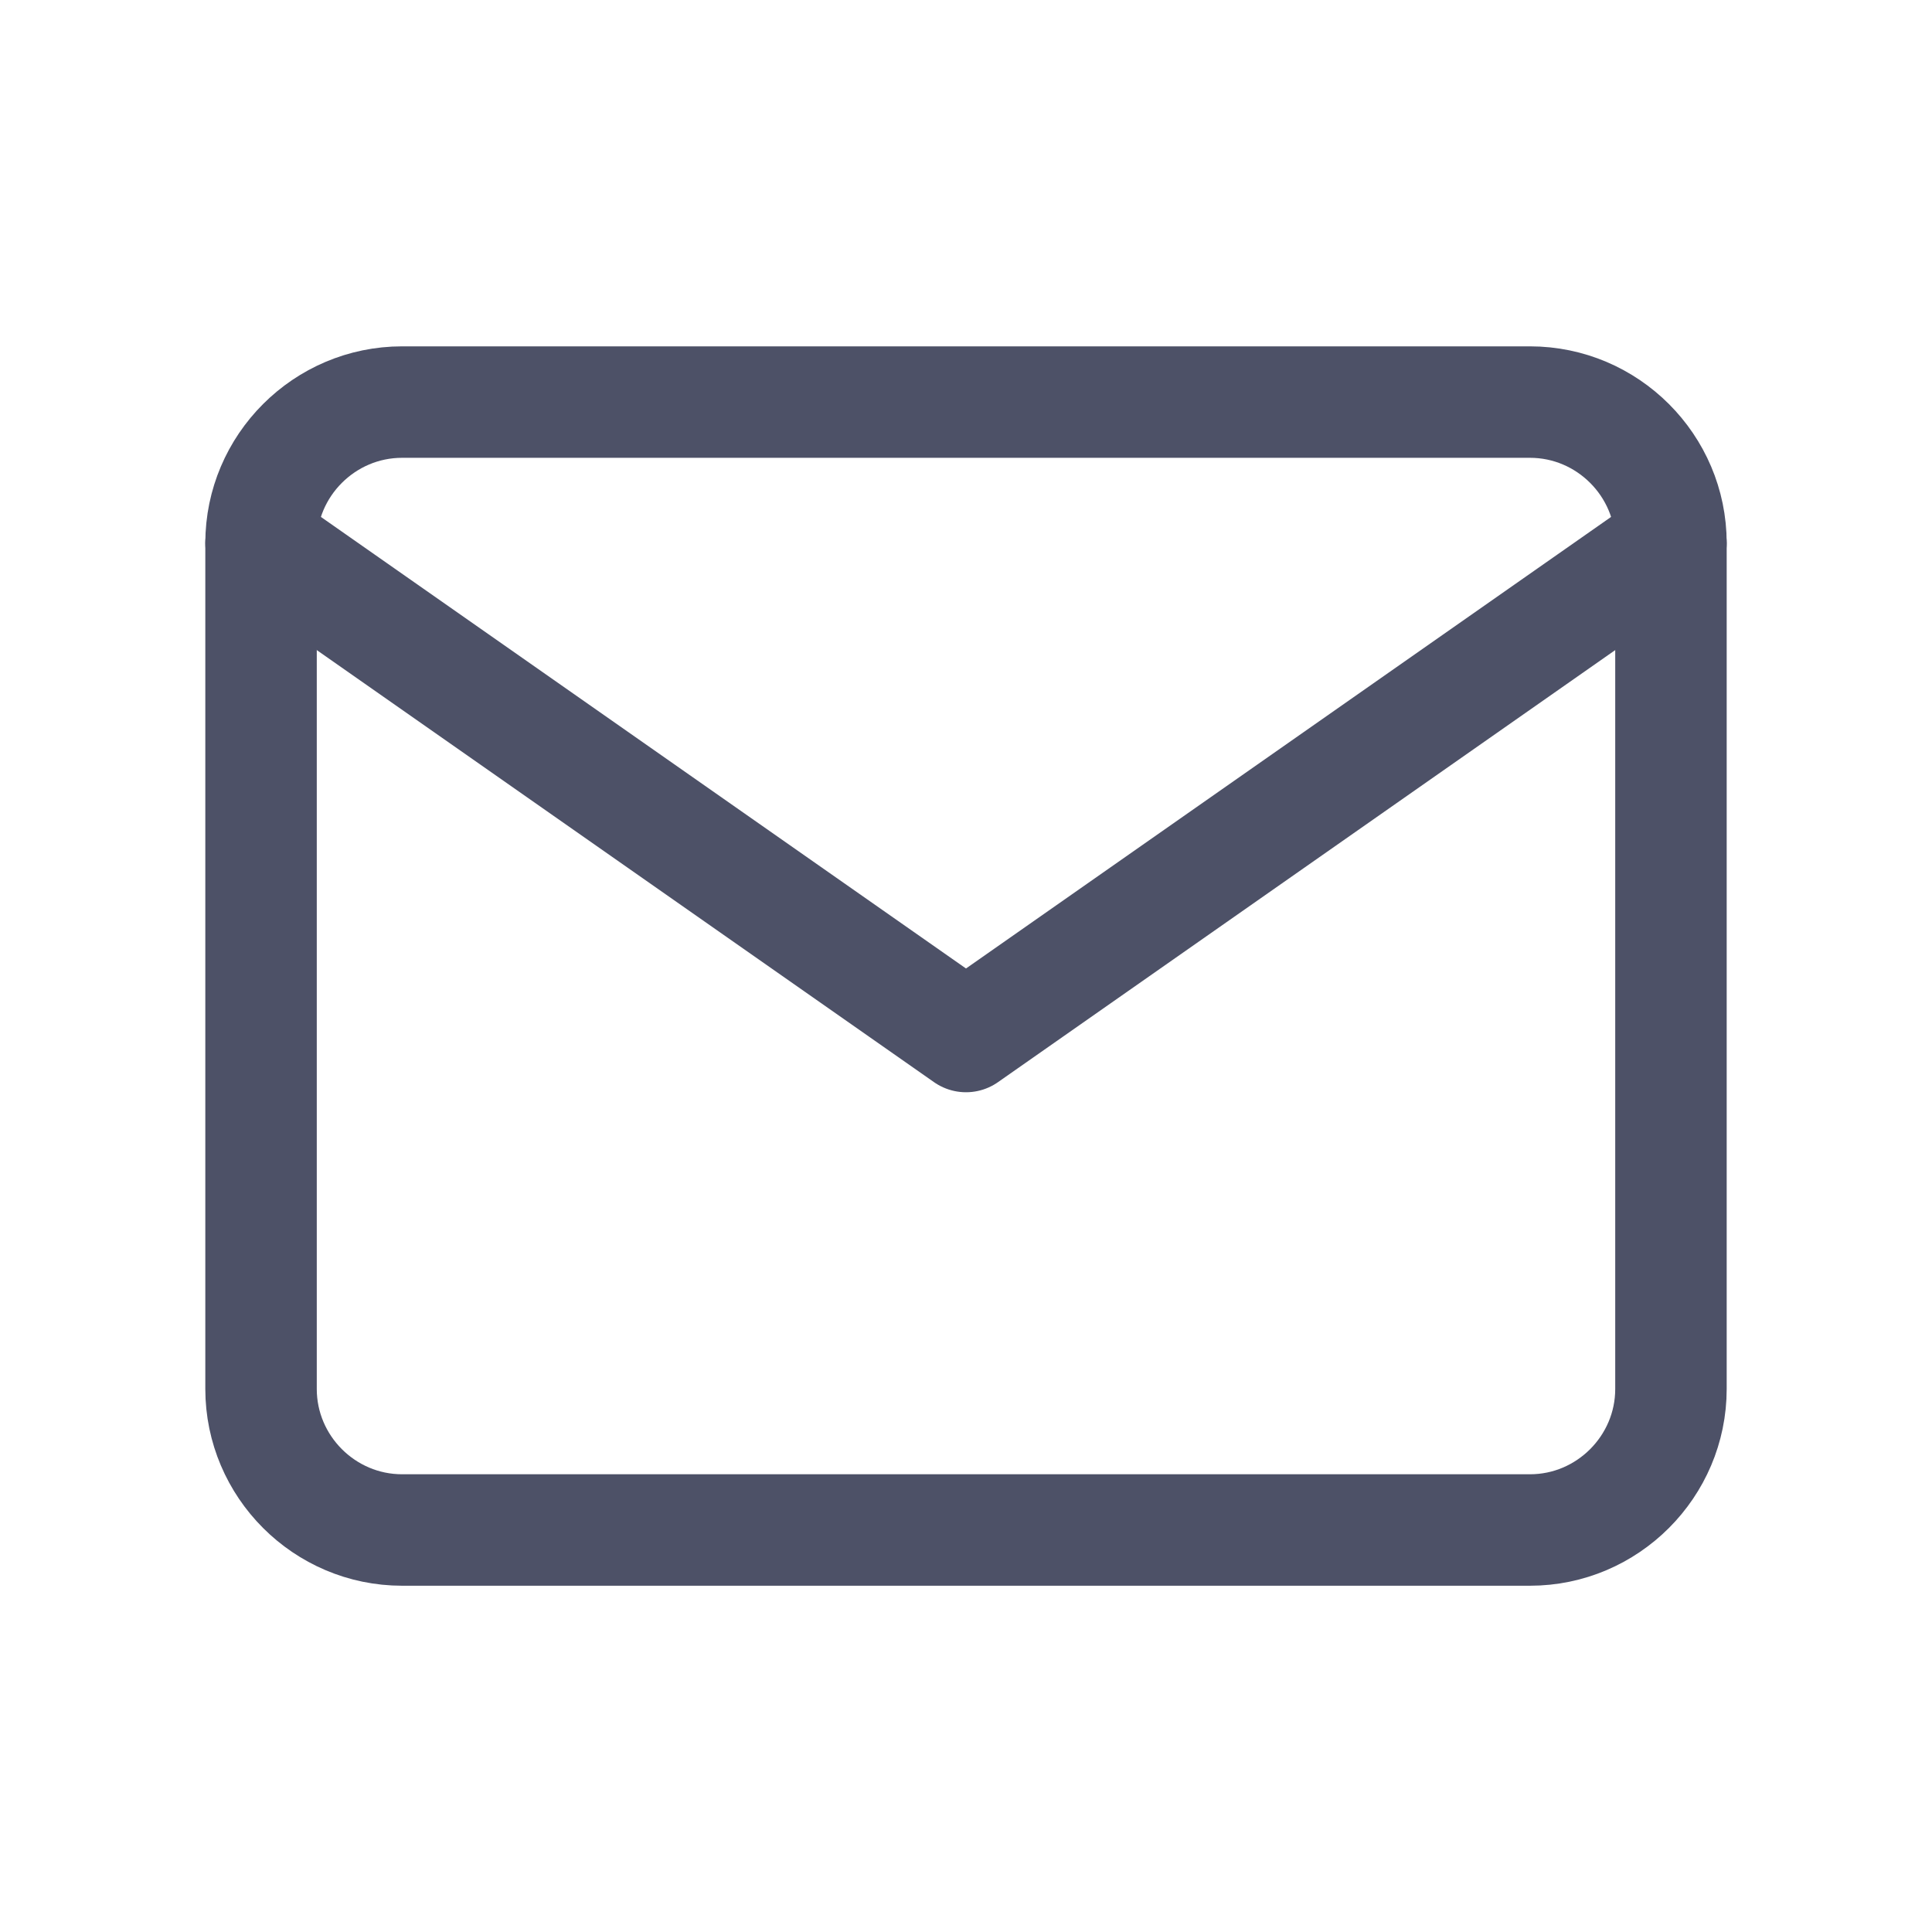 <svg width="26" height="26" viewBox="0 0 26 26" fill="none" xmlns="http://www.w3.org/2000/svg">
<path d="M5.411 5.411H20.59C21.633 5.411 22.487 6.264 22.487 7.308V18.692C22.487 19.736 21.633 20.59 20.59 20.59H5.411C4.367 20.59 3.513 19.736 3.513 18.692V7.308C3.513 6.264 4.367 5.411 5.411 5.411Z" stroke="#4D5167" stroke-width="1.5" stroke-linecap="round" stroke-linejoin="round"/>
<path d="M22.487 7.308L13 13.949L3.513 7.308" stroke="#4D5167" stroke-width="1.5" stroke-linecap="round" stroke-linejoin="round"/>
</svg>
